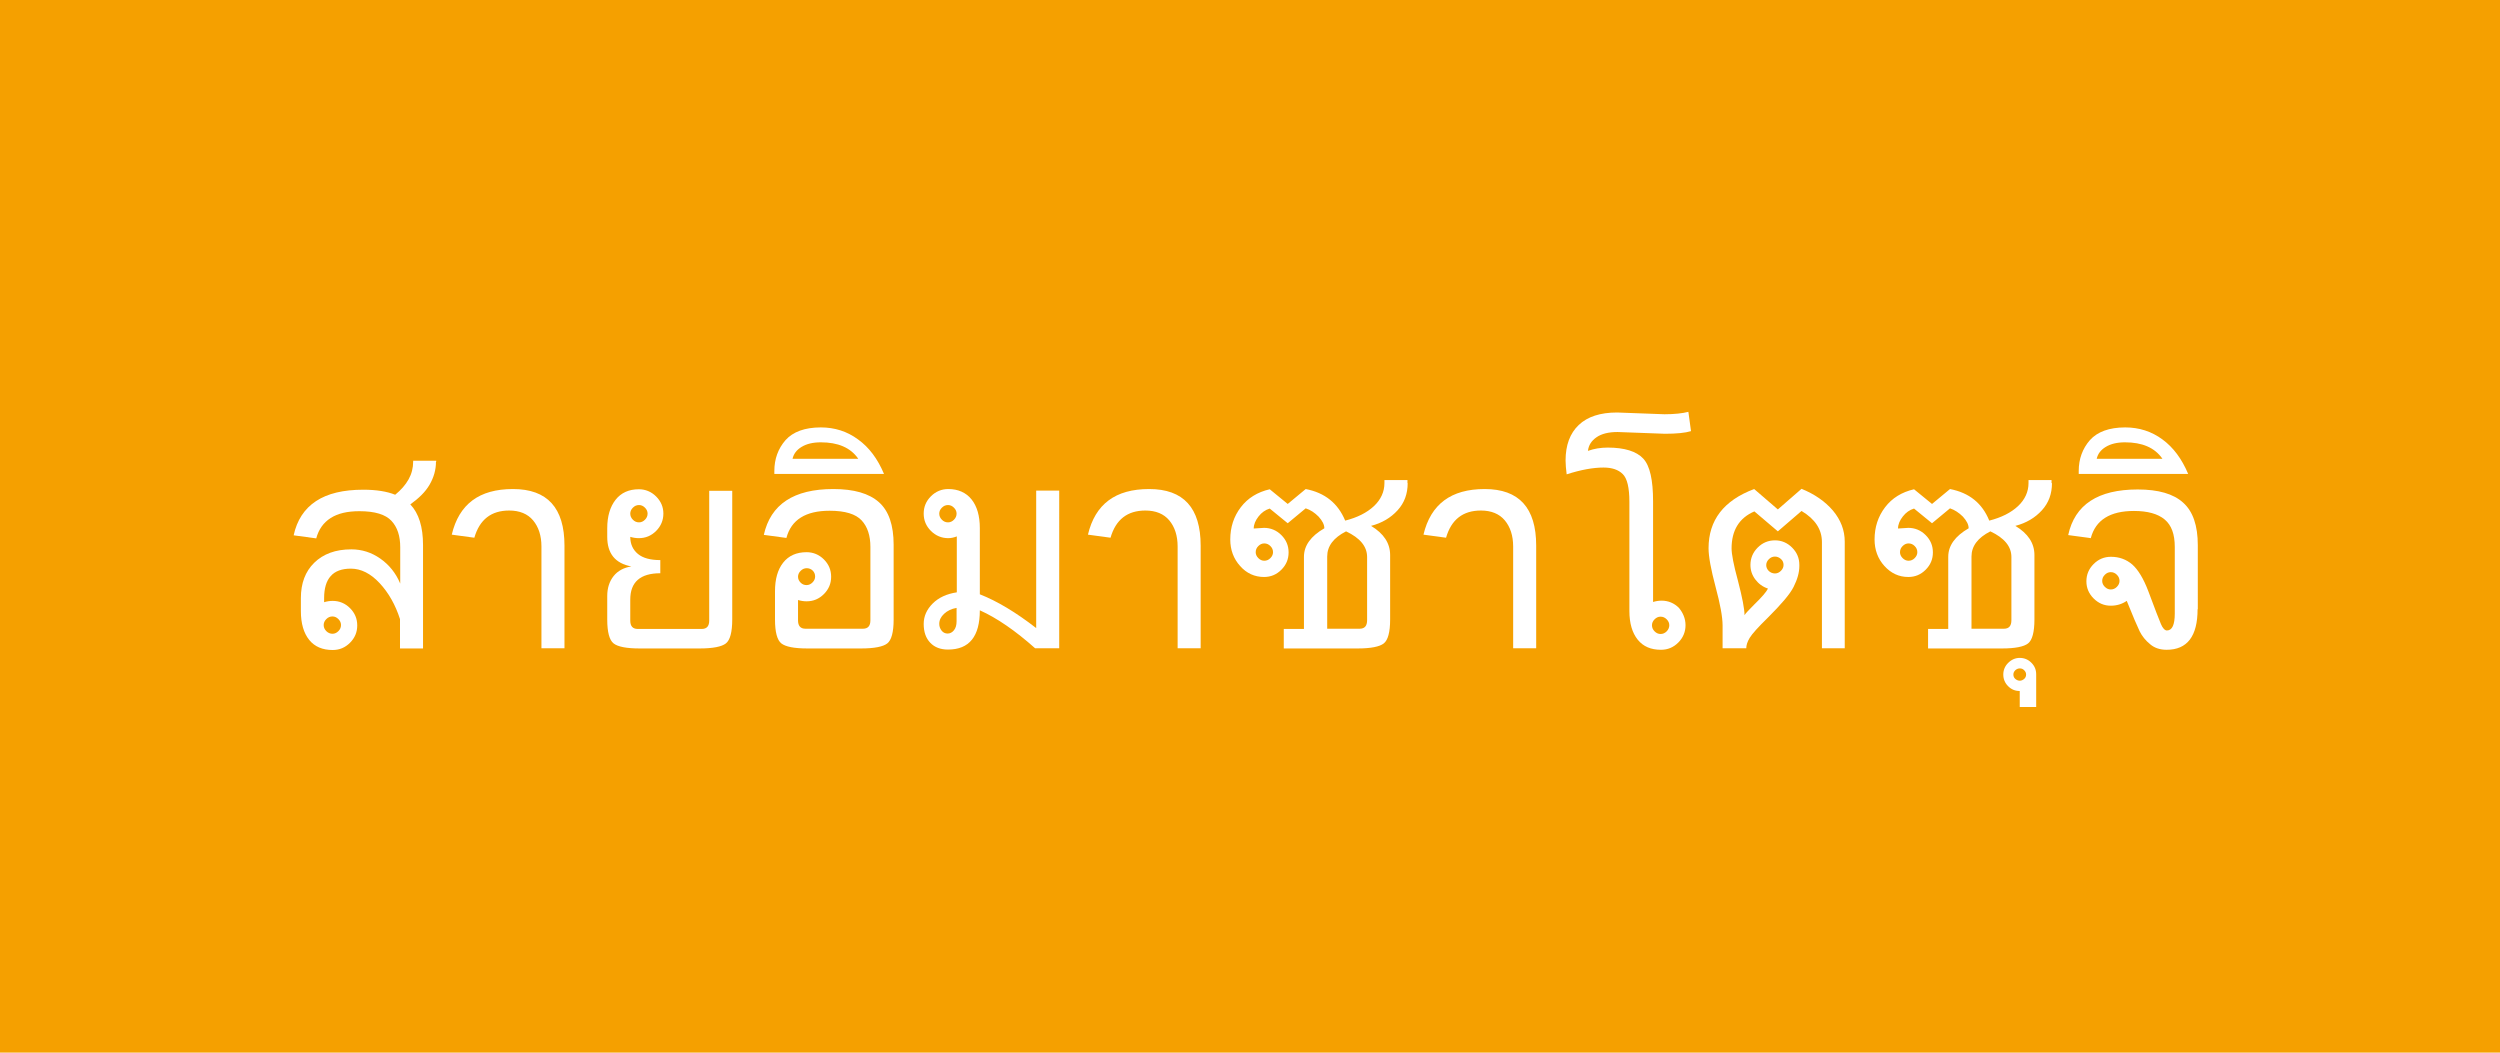 <?xml version="1.0" encoding="utf-8"?>
<!-- Generator: Adobe Illustrator 25.0.0, SVG Export Plug-In . SVG Version: 6.00 Build 0)  -->
<svg version="1.1" id="レイヤー_1" xmlns="http://www.w3.org/2000/svg" xmlns:xlink="http://www.w3.org/1999/xlink" x="0px"
	 y="0px" viewBox="0 0 114 48" style="enable-background:new 0 0 114 48;" xml:space="preserve">
<style type="text/css">
	.st0{fill:#F5A000;}
	.st1{fill:#FFFFFF;}
</style>
<g>
	<rect class="st0" width="114" height="48"/>
	<g>
		<path class="st1" d="M19.88,21.06c0,0.37-0.1,0.71-0.29,1.04s-0.49,0.62-0.88,0.9c0.39,0.41,0.58,1.03,0.58,1.85v4.72h-1.05v-1.34
			c-0.21-0.65-0.52-1.2-0.93-1.64c-0.41-0.44-0.85-0.66-1.31-0.66c-0.41,0-0.72,0.11-0.92,0.34c-0.2,0.22-0.3,0.56-0.3,1v0.19
			c0.13-0.04,0.26-0.06,0.39-0.06c0.3,0,0.57,0.11,0.79,0.33c0.22,0.22,0.33,0.48,0.33,0.79s-0.11,0.57-0.33,0.79
			c-0.22,0.22-0.48,0.33-0.79,0.33c-0.46,0-0.82-0.15-1.07-0.46s-0.38-0.75-0.38-1.31v-0.6c0-0.67,0.2-1.21,0.61-1.61
			s0.97-0.61,1.69-0.61c0.48,0,0.92,0.14,1.32,0.42c0.4,0.28,0.71,0.66,0.91,1.14v-1.66c0-0.51-0.13-0.91-0.4-1.2
			s-0.75-0.44-1.46-0.44c-0.55,0-0.98,0.1-1.31,0.31c-0.33,0.21-0.55,0.52-0.66,0.93l-1.03-0.14c0.15-0.69,0.49-1.21,1.02-1.56
			c0.53-0.35,1.25-0.52,2.16-0.52c0.59,0,1.08,0.08,1.45,0.23c0.27-0.22,0.47-0.45,0.61-0.7c0.14-0.25,0.21-0.52,0.21-0.81v-0.04
			h1.05V21.06z M15.16,28.9c0.1,0,0.19-0.04,0.27-0.12s0.12-0.17,0.12-0.28c0-0.1-0.04-0.19-0.12-0.27s-0.17-0.12-0.27-0.12
			c-0.11,0-0.2,0.04-0.28,0.12s-0.12,0.17-0.12,0.27c0,0.11,0.04,0.2,0.12,0.28S15.06,28.9,15.16,28.9z"/>
		<path class="st1" d="M25.74,29.56h-1.05v-4.64c0-0.49-0.13-0.89-0.38-1.19c-0.25-0.3-0.62-0.45-1.09-0.45
			c-0.82,0-1.35,0.41-1.59,1.24l-1.03-0.14c0.33-1.39,1.25-2.08,2.79-2.08c1.57,0,2.35,0.86,2.35,2.58V29.56z"/>
		<path class="st1" d="M33.39,28.25c0,0.58-0.1,0.94-0.29,1.09c-0.19,0.15-0.59,0.23-1.2,0.23h-2.73c-0.61,0-1-0.08-1.19-0.23
			c-0.19-0.15-0.29-0.51-0.29-1.09v-1.07c0-0.37,0.1-0.67,0.29-0.91s0.47-0.39,0.81-0.44c-0.74-0.14-1.1-0.59-1.1-1.35v-0.39
			c0-0.55,0.13-0.98,0.38-1.3s0.61-0.48,1.06-0.48c0.3,0,0.57,0.11,0.79,0.33c0.22,0.22,0.33,0.48,0.33,0.78
			c0,0.3-0.11,0.57-0.33,0.79c-0.22,0.22-0.48,0.33-0.79,0.33c-0.13,0-0.26-0.02-0.39-0.06c0,0.33,0.12,0.59,0.35,0.78
			s0.57,0.28,1.02,0.28v0.6c-0.91,0-1.37,0.4-1.37,1.2v0.96c0,0.25,0.11,0.38,0.34,0.38H32c0.23,0,0.34-0.13,0.34-0.38v-5.92h1.05
			V28.25z M29.14,23.82c0.1,0,0.19-0.04,0.27-0.12s0.12-0.17,0.12-0.28c0-0.1-0.04-0.19-0.12-0.27s-0.17-0.12-0.27-0.12
			c-0.11,0-0.2,0.04-0.28,0.12s-0.12,0.17-0.12,0.27c0,0.11,0.04,0.2,0.12,0.28S29.03,23.82,29.14,23.82z"/>
		<path class="st1" d="M40.75,28.25c0,0.58-0.1,0.94-0.29,1.09c-0.19,0.15-0.59,0.23-1.2,0.23h-2.44c-0.61,0-1-0.08-1.19-0.23
			c-0.19-0.15-0.29-0.51-0.29-1.09v-1.29c0-0.55,0.12-0.98,0.37-1.3c0.25-0.32,0.61-0.48,1.07-0.48c0.3,0,0.57,0.11,0.79,0.33
			c0.22,0.22,0.33,0.48,0.33,0.79s-0.11,0.57-0.33,0.79c-0.22,0.22-0.48,0.33-0.79,0.33c-0.13,0-0.26-0.02-0.39-0.06v0.93
			c0,0.25,0.11,0.38,0.34,0.38h2.62c0.23,0,0.34-0.13,0.34-0.38v-3.35c0-0.51-0.13-0.92-0.4-1.21s-0.75-0.44-1.46-0.44
			c-1.09,0-1.75,0.41-1.97,1.24l-1.03-0.14C35.14,23,36.19,22.3,38,22.3c0.94,0,1.63,0.2,2.08,0.6c0.45,0.4,0.67,1.05,0.67,1.94
			V28.25z M36.78,26.68c0.1,0,0.19-0.04,0.27-0.12c0.08-0.08,0.12-0.17,0.12-0.27c0-0.11-0.04-0.2-0.11-0.27s-0.17-0.11-0.27-0.11
			c-0.11,0-0.2,0.04-0.28,0.12s-0.12,0.17-0.12,0.27s0.04,0.19,0.12,0.27C36.59,26.65,36.68,26.68,36.78,26.68z"/>
		<path class="st1" d="M40.31,21.61h-5v-0.13c0-0.55,0.17-1.02,0.51-1.41c0.34-0.38,0.88-0.58,1.61-0.58c0.63,0,1.2,0.18,1.7,0.55
			C39.63,20.4,40.02,20.92,40.31,21.61z M39.13,20.91c-0.35-0.5-0.92-0.74-1.7-0.74c-0.36,0-0.65,0.07-0.88,0.21
			s-0.36,0.32-0.41,0.54H39.13z"/>
		<path class="st1" d="M48.3,29.56h-1.1c-0.9-0.8-1.74-1.38-2.52-1.73c0,1.19-0.48,1.79-1.45,1.79c-0.34,0-0.61-0.1-0.81-0.31
			s-0.3-0.49-0.3-0.86c0-0.35,0.14-0.66,0.41-0.93s0.64-0.44,1.1-0.51v-2.55c-0.13,0.05-0.26,0.08-0.39,0.08
			c-0.3,0-0.57-0.11-0.79-0.33c-0.22-0.22-0.33-0.48-0.33-0.79s0.11-0.57,0.33-0.79c0.22-0.22,0.49-0.33,0.79-0.33
			c0.45,0,0.81,0.16,1.06,0.47s0.38,0.75,0.38,1.31v3.02c0.79,0.31,1.64,0.82,2.57,1.54v-6.27h1.05V29.56z M43.23,23.03
			c-0.11,0-0.2,0.04-0.28,0.12s-0.12,0.17-0.12,0.27c0,0.11,0.04,0.2,0.12,0.28s0.17,0.12,0.28,0.12c0.1,0,0.19-0.04,0.27-0.12
			s0.12-0.17,0.12-0.28c0-0.1-0.04-0.19-0.12-0.27S43.33,23.03,43.23,23.03z M43.62,28.33v-0.61c-0.23,0.04-0.42,0.13-0.57,0.27
			s-0.22,0.29-0.22,0.46c0,0.12,0.04,0.22,0.11,0.31s0.17,0.13,0.27,0.13c0.11,0,0.21-0.05,0.29-0.15S43.62,28.51,43.62,28.33z"/>
		<path class="st1" d="M54.75,29.56h-1.05v-4.64c0-0.49-0.13-0.89-0.38-1.19c-0.25-0.3-0.62-0.45-1.09-0.45
			c-0.82,0-1.35,0.41-1.59,1.24l-1.03-0.14c0.33-1.39,1.25-2.08,2.79-2.08c1.57,0,2.35,0.86,2.35,2.58V29.56z"/>
		<path class="st1" d="M64.19,22.03c0,0.49-0.15,0.9-0.46,1.24s-0.71,0.58-1.21,0.71c0.58,0.35,0.87,0.79,0.87,1.33v2.94
			c0,0.58-0.1,0.94-0.29,1.09c-0.19,0.15-0.59,0.23-1.19,0.23h-3.37v-0.89h0.92v-3.29c0-0.51,0.31-0.94,0.93-1.3
			c0-0.17-0.09-0.34-0.26-0.53c-0.18-0.18-0.37-0.31-0.59-0.38l-0.82,0.68l-0.82-0.67c-0.2,0.06-0.37,0.18-0.51,0.36
			c-0.14,0.18-0.22,0.36-0.22,0.55l0.47-0.03c0.3,0,0.57,0.11,0.79,0.33c0.22,0.22,0.33,0.48,0.33,0.79s-0.11,0.57-0.33,0.79
			c-0.22,0.22-0.48,0.33-0.79,0.33c-0.43,0-0.8-0.17-1.09-0.5c-0.3-0.33-0.45-0.74-0.45-1.21c0-0.56,0.16-1.05,0.48-1.47
			s0.76-0.69,1.32-0.82l0.82,0.67l0.82-0.68c0.88,0.17,1.47,0.65,1.8,1.44c0.55-0.14,0.99-0.36,1.31-0.66
			c0.32-0.3,0.48-0.66,0.48-1.05v-0.14h1.05V22.03z M57.65,25.57c0.11,0,0.2-0.04,0.28-0.12c0.08-0.08,0.12-0.17,0.12-0.27
			c0-0.11-0.04-0.2-0.12-0.28c-0.08-0.08-0.17-0.12-0.28-0.12c-0.1,0-0.19,0.04-0.27,0.12s-0.12,0.17-0.12,0.28
			c0,0.1,0.04,0.19,0.12,0.27C57.46,25.53,57.55,25.57,57.65,25.57z M62.34,28.28V25.4c0-0.48-0.32-0.87-0.96-1.17
			c-0.57,0.29-0.86,0.67-0.86,1.15v3.29H62C62.23,28.67,62.34,28.54,62.34,28.28z"/>
		<path class="st1" d="M70.05,29.56H69v-4.64c0-0.49-0.13-0.89-0.38-1.19c-0.25-0.3-0.62-0.45-1.09-0.45
			c-0.82,0-1.35,0.41-1.59,1.24l-1.03-0.14c0.33-1.39,1.26-2.08,2.79-2.08c1.57,0,2.35,0.86,2.35,2.58V29.56z"/>
		<path class="st1" d="M76.86,28.51c0,0.3-0.11,0.57-0.33,0.79c-0.22,0.22-0.48,0.33-0.79,0.33c-0.46,0-0.81-0.15-1.06-0.46
			s-0.38-0.75-0.38-1.31v-4.98c0-0.64-0.1-1.06-0.3-1.26c-0.2-0.2-0.49-0.3-0.88-0.3c-0.47,0-1.03,0.1-1.68,0.31
			c-0.03-0.24-0.05-0.45-0.05-0.63c0-0.7,0.2-1.24,0.6-1.62c0.4-0.38,0.98-0.57,1.75-0.57l2.16,0.08c0.45,0,0.82-0.04,1.09-0.11
			l0.12,0.88c-0.26,0.08-0.66,0.12-1.19,0.12l-2.16-0.08c-0.41,0-0.73,0.08-0.96,0.24c-0.23,0.16-0.36,0.36-0.39,0.62
			c0.28-0.1,0.58-0.15,0.9-0.15c0.77,0,1.31,0.17,1.62,0.5s0.45,0.99,0.45,1.95v4.59c0.13-0.04,0.26-0.06,0.39-0.06
			c0.3,0,0.57,0.11,0.79,0.33C76.74,27.94,76.86,28.2,76.86,28.51z M76.12,28.51c0-0.1-0.04-0.19-0.12-0.27s-0.17-0.12-0.28-0.12
			c-0.1,0-0.19,0.04-0.27,0.12s-0.12,0.17-0.12,0.27c0,0.11,0.04,0.2,0.12,0.28s0.17,0.12,0.27,0.12c0.11,0,0.2-0.04,0.28-0.12
			S76.12,28.61,76.12,28.51z"/>
		<path class="st1" d="M84.13,29.56h-1.05v-4.84c0-0.58-0.31-1.05-0.93-1.42l-1.08,0.93L80,23.32c-0.7,0.3-1.04,0.87-1.04,1.69
			c0,0.25,0.09,0.74,0.29,1.47c0.2,0.77,0.3,1.29,0.3,1.57c0.05-0.08,0.2-0.24,0.44-0.48c0.34-0.33,0.55-0.57,0.63-0.73
			c-0.24-0.08-0.43-0.22-0.58-0.42s-0.22-0.42-0.22-0.66c0-0.3,0.11-0.57,0.33-0.79c0.22-0.22,0.48-0.33,0.79-0.33
			c0.3,0,0.56,0.11,0.78,0.33c0.22,0.22,0.33,0.48,0.33,0.79v0.05c0,0.3-0.09,0.61-0.26,0.95c-0.17,0.34-0.57,0.8-1.18,1.41
			c-0.44,0.43-0.71,0.73-0.82,0.91c-0.11,0.18-0.16,0.34-0.16,0.48h-1.08v-1.04c0-0.39-0.11-0.98-0.32-1.76
			c-0.21-0.79-0.32-1.38-0.32-1.76c0-1.28,0.69-2.18,2.08-2.7l1.08,0.93l1.08-0.94c0.59,0.24,1.07,0.57,1.43,0.99
			c0.36,0.43,0.54,0.9,0.54,1.42V29.56z M80.94,26.15c0.1,0,0.19-0.04,0.27-0.12c0.08-0.08,0.12-0.17,0.12-0.27
			c0-0.11-0.04-0.2-0.12-0.27s-0.17-0.11-0.27-0.11c-0.11,0-0.2,0.04-0.28,0.12s-0.12,0.17-0.12,0.27s0.04,0.19,0.12,0.27
			C80.74,26.11,80.83,26.15,80.94,26.15z"/>
		<path class="st1" d="M93.57,22.03c0,0.49-0.15,0.9-0.46,1.24s-0.71,0.58-1.21,0.71c0.58,0.35,0.87,0.79,0.87,1.33v2.94
			c0,0.58-0.1,0.94-0.29,1.09c-0.19,0.15-0.59,0.23-1.19,0.23h-3.37v-0.89h0.92v-3.29c0-0.51,0.31-0.94,0.93-1.3
			c0-0.17-0.09-0.34-0.26-0.53c-0.18-0.18-0.38-0.31-0.59-0.38l-0.82,0.68l-0.82-0.67c-0.2,0.06-0.37,0.18-0.51,0.36
			s-0.22,0.36-0.22,0.55l0.47-0.03c0.3,0,0.57,0.11,0.79,0.33c0.22,0.22,0.33,0.48,0.33,0.79s-0.11,0.57-0.33,0.79
			c-0.22,0.22-0.48,0.33-0.79,0.33c-0.43,0-0.79-0.17-1.09-0.5c-0.3-0.33-0.45-0.74-0.45-1.21c0-0.56,0.16-1.05,0.48-1.47
			c0.32-0.42,0.76-0.69,1.32-0.82l0.82,0.67l0.82-0.68c0.88,0.17,1.47,0.65,1.79,1.44c0.55-0.14,0.99-0.36,1.31-0.66
			c0.32-0.3,0.48-0.66,0.48-1.05v-0.14h1.05V22.03z M87.03,25.57c0.11,0,0.2-0.04,0.28-0.12c0.08-0.08,0.12-0.17,0.12-0.27
			c0-0.11-0.04-0.2-0.12-0.28s-0.17-0.12-0.28-0.12c-0.1,0-0.19,0.04-0.27,0.12s-0.12,0.17-0.12,0.28c0,0.1,0.04,0.19,0.12,0.27
			C86.84,25.53,86.93,25.57,87.03,25.57z M91.72,28.28V25.4c0-0.48-0.32-0.87-0.96-1.17c-0.57,0.29-0.86,0.67-0.86,1.15v3.29h1.48
			C91.61,28.67,91.72,28.54,91.72,28.28z"/>
		<path class="st1" d="M92.86,32.24H92.1v-0.73c-0.21,0-0.38-0.07-0.53-0.22c-0.15-0.15-0.22-0.33-0.22-0.53
			c0-0.2,0.07-0.38,0.22-0.53S91.9,30,92.1,30s0.38,0.07,0.53,0.22s0.22,0.32,0.22,0.53V32.24z M92.1,31.04
			c0.08,0,0.14-0.03,0.2-0.08c0.06-0.05,0.09-0.12,0.09-0.2c0-0.08-0.03-0.14-0.09-0.2c-0.06-0.06-0.12-0.08-0.2-0.08
			s-0.14,0.03-0.2,0.08c-0.06,0.06-0.09,0.12-0.09,0.2c0,0.08,0.03,0.15,0.09,0.2C91.96,31.01,92.03,31.04,92.1,31.04z"/>
		<path class="st1" d="M100.21,27.78c0,1.23-0.47,1.85-1.41,1.85c-0.3,0-0.55-0.08-0.75-0.25c-0.21-0.17-0.37-0.37-0.48-0.59
			c-0.11-0.23-0.31-0.69-0.59-1.39c-0.22,0.15-0.46,0.22-0.73,0.22c-0.3,0-0.56-0.11-0.78-0.33c-0.22-0.22-0.33-0.48-0.33-0.78
			c0-0.31,0.11-0.57,0.33-0.79c0.22-0.22,0.48-0.33,0.79-0.33c0.38,0,0.7,0.12,0.97,0.35c0.26,0.23,0.51,0.63,0.73,1.21
			c0.3,0.81,0.5,1.32,0.58,1.51s0.18,0.29,0.27,0.29c0.24,0,0.36-0.26,0.36-0.77v-3.04c0-0.58-0.15-0.99-0.46-1.25
			c-0.31-0.26-0.78-0.39-1.4-0.39c-1.09,0-1.75,0.41-1.97,1.24l-1.03-0.14c0.3-1.39,1.36-2.08,3.17-2.08c0.94,0,1.63,0.2,2.07,0.6
			c0.45,0.4,0.67,1.05,0.67,1.94V27.78z M96.25,26.88c0.11,0,0.2-0.04,0.28-0.12s0.12-0.17,0.12-0.27c0-0.11-0.04-0.2-0.12-0.28
			s-0.17-0.12-0.28-0.12c-0.1,0-0.19,0.04-0.27,0.12s-0.12,0.17-0.12,0.28c0,0.1,0.04,0.19,0.12,0.27S96.15,26.88,96.25,26.88z"/>
		<path class="st1" d="M99.78,21.61h-4.99v-0.13c0-0.55,0.17-1.02,0.51-1.41c0.34-0.38,0.88-0.58,1.61-0.58
			c0.63,0,1.2,0.18,1.7,0.55C99.1,20.4,99.49,20.92,99.78,21.61z M98.6,20.91c-0.35-0.5-0.92-0.74-1.7-0.74
			c-0.36,0-0.65,0.07-0.88,0.21s-0.36,0.32-0.41,0.54H98.6z"/>
	</g>
</g>
<g>
</g>
<g>
</g>
<g>
</g>
<g>
</g>
<g>
</g>
<g>
</g>
<g>
</g>
<g>
</g>
<g>
</g>
<g>
</g>
<g>
</g>
<g>
</g>
<g>
</g>
<g>
</g>
<g>
</g>
</svg>
